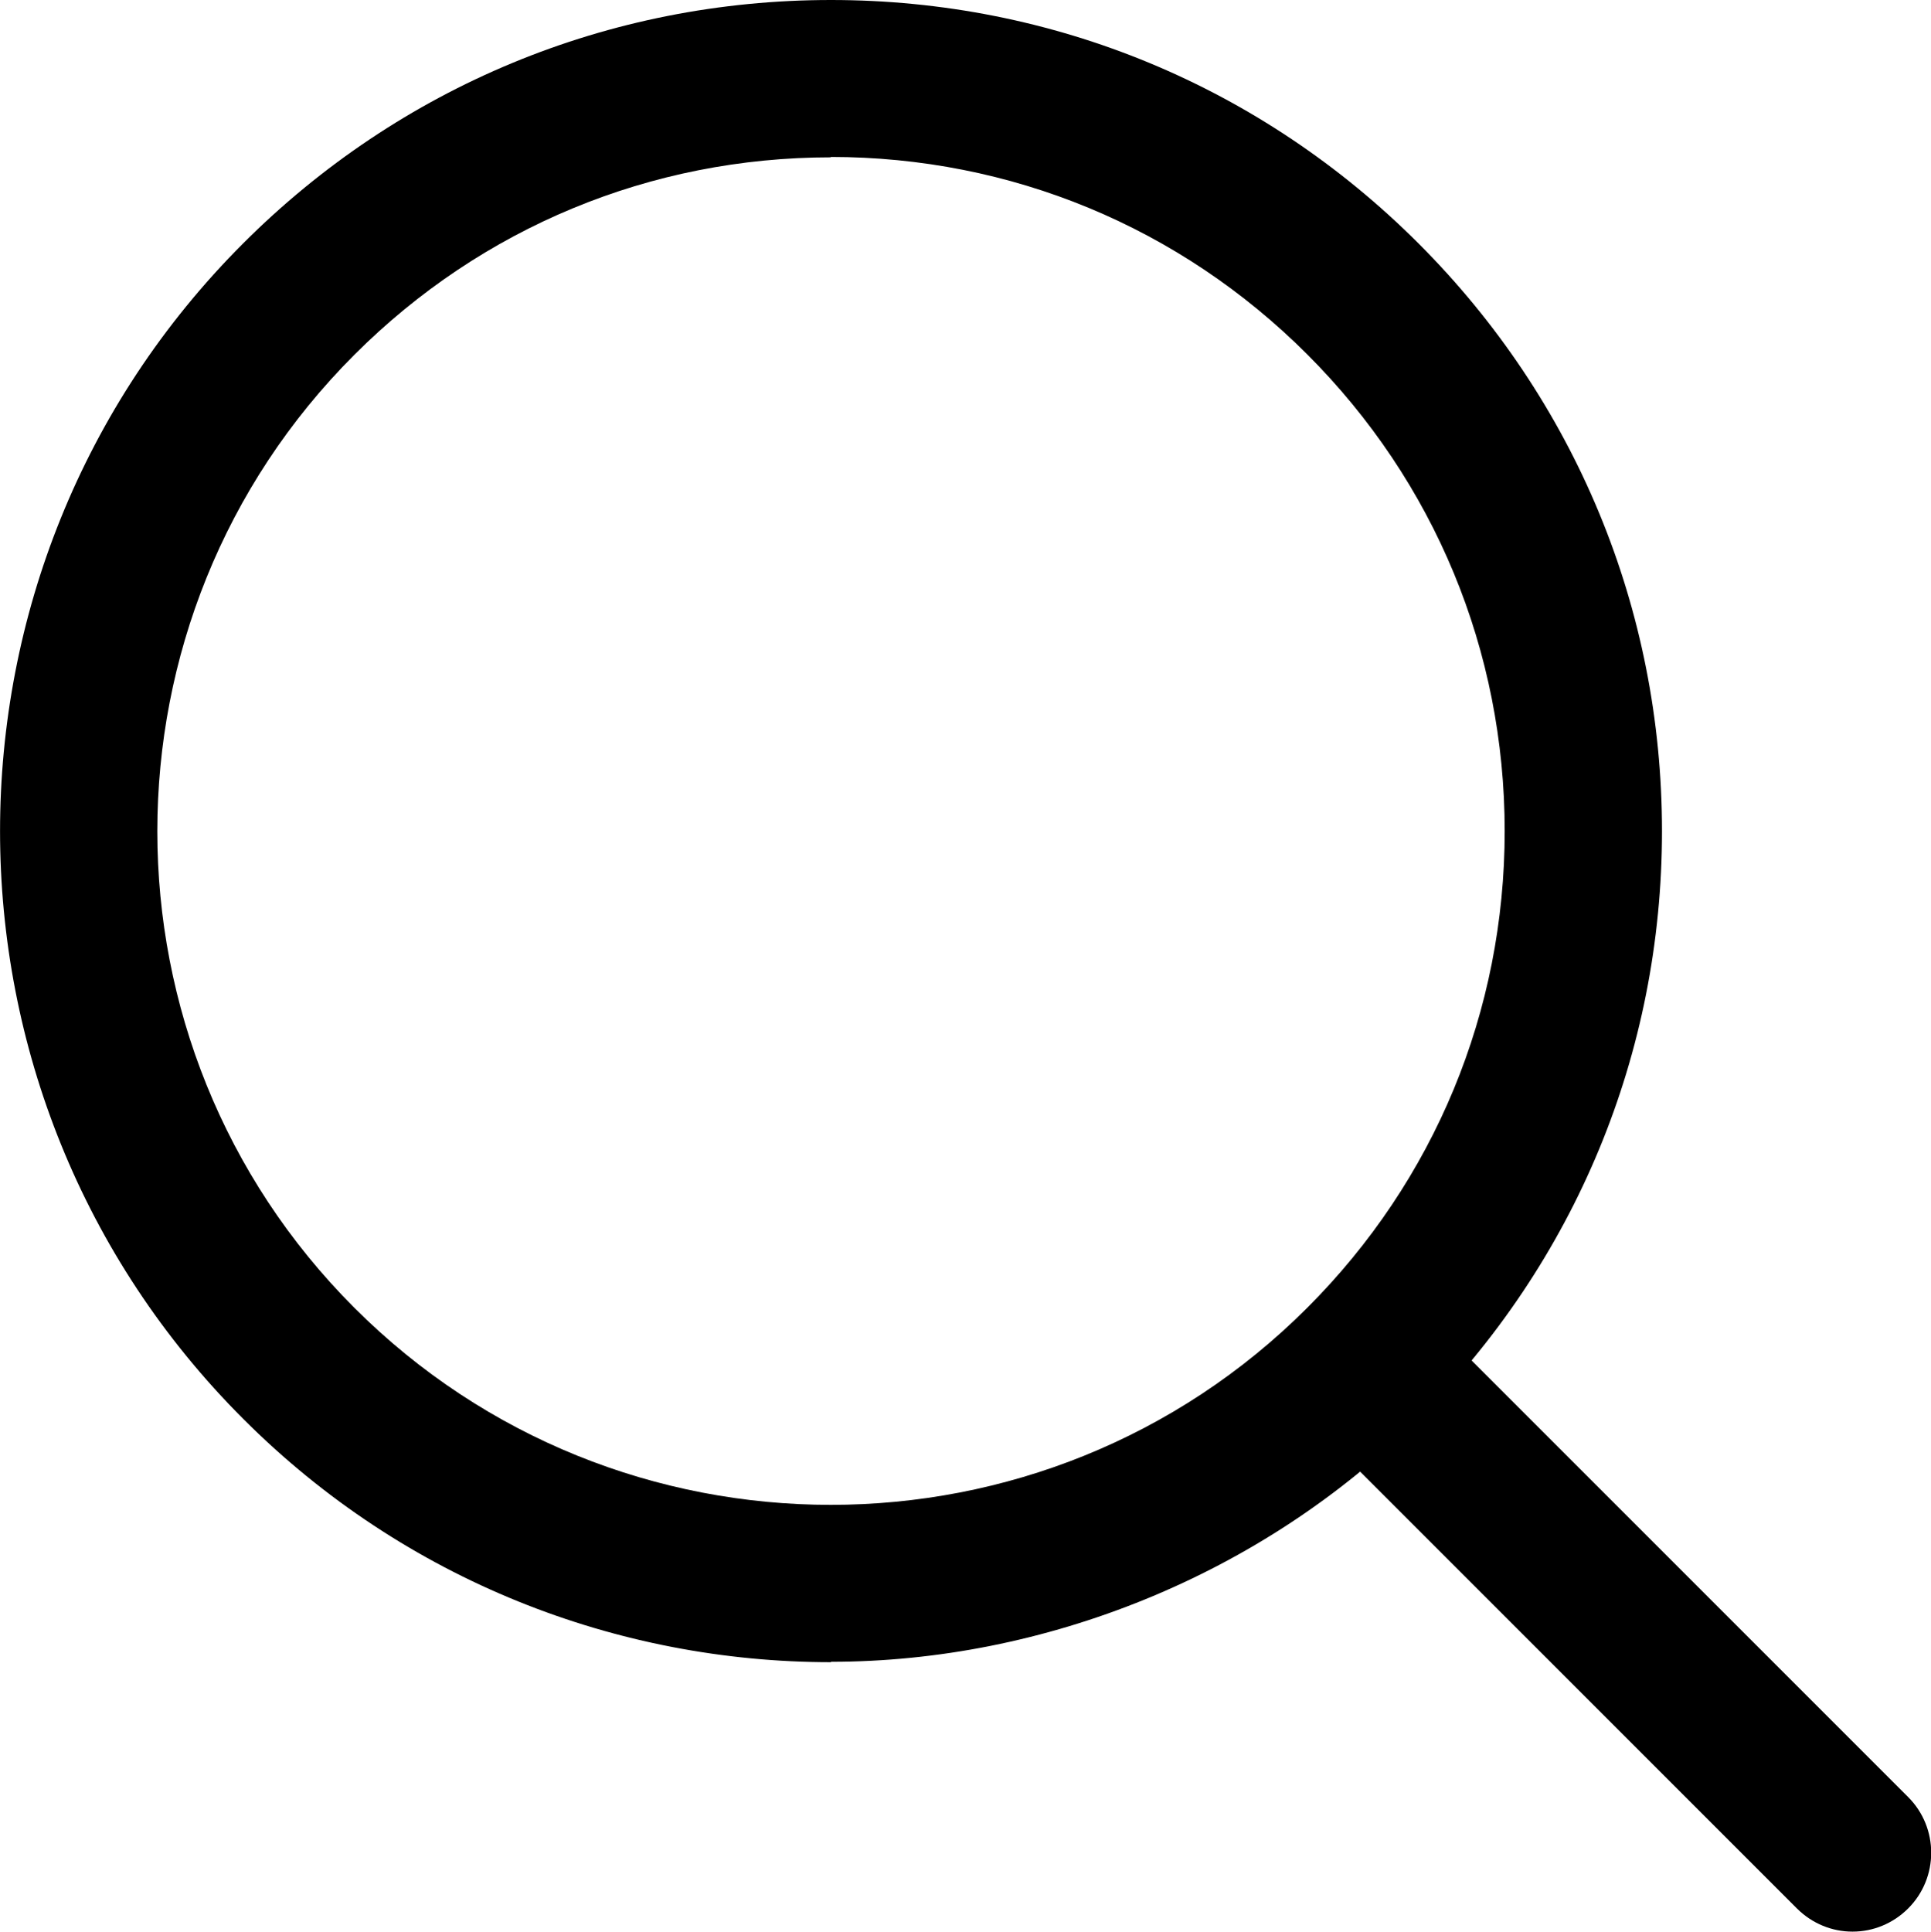 <?xml version="1.0" encoding="UTF-8"?><svg id="_レイヤー_2" xmlns="http://www.w3.org/2000/svg" viewBox="0 0 49.1 49.11"><g id="_レイヤー_1-2"><g><path d="M21.13,42.26c-5.41,0-10.82-2.06-14.94-6.18C-2.06,27.84-2.06,14.43,6.18,6.19,10.17,2.2,15.48,0,21.13,0s10.95,2.2,14.94,6.19h0s0,0,0,0c3.99,3.99,6.19,9.3,6.19,14.94s-2.2,10.95-6.19,14.94-9.53,6.18-14.94,6.18Zm0-38.26c-4.58,0-8.88,1.78-12.12,5.02-6.68,6.68-6.68,17.55,0,24.23,6.68,6.68,17.55,6.68,24.23,0,3.24-3.24,5.02-7.54,5.02-12.12s-1.78-8.88-5.02-12.12h0c-3.24-3.24-7.54-5.02-12.12-5.02Z"/><path d="M47.1,49.11c-.51,0-1.02-.2-1.41-.59l-12.44-12.44c-.78-.78-.78-2.05,0-2.83,.78-.78,2.05-.78,2.83,0l12.44,12.44c.78,.78,.78,2.05,0,2.83-.39,.39-.9,.59-1.41,.59Z"/></g></g></svg>